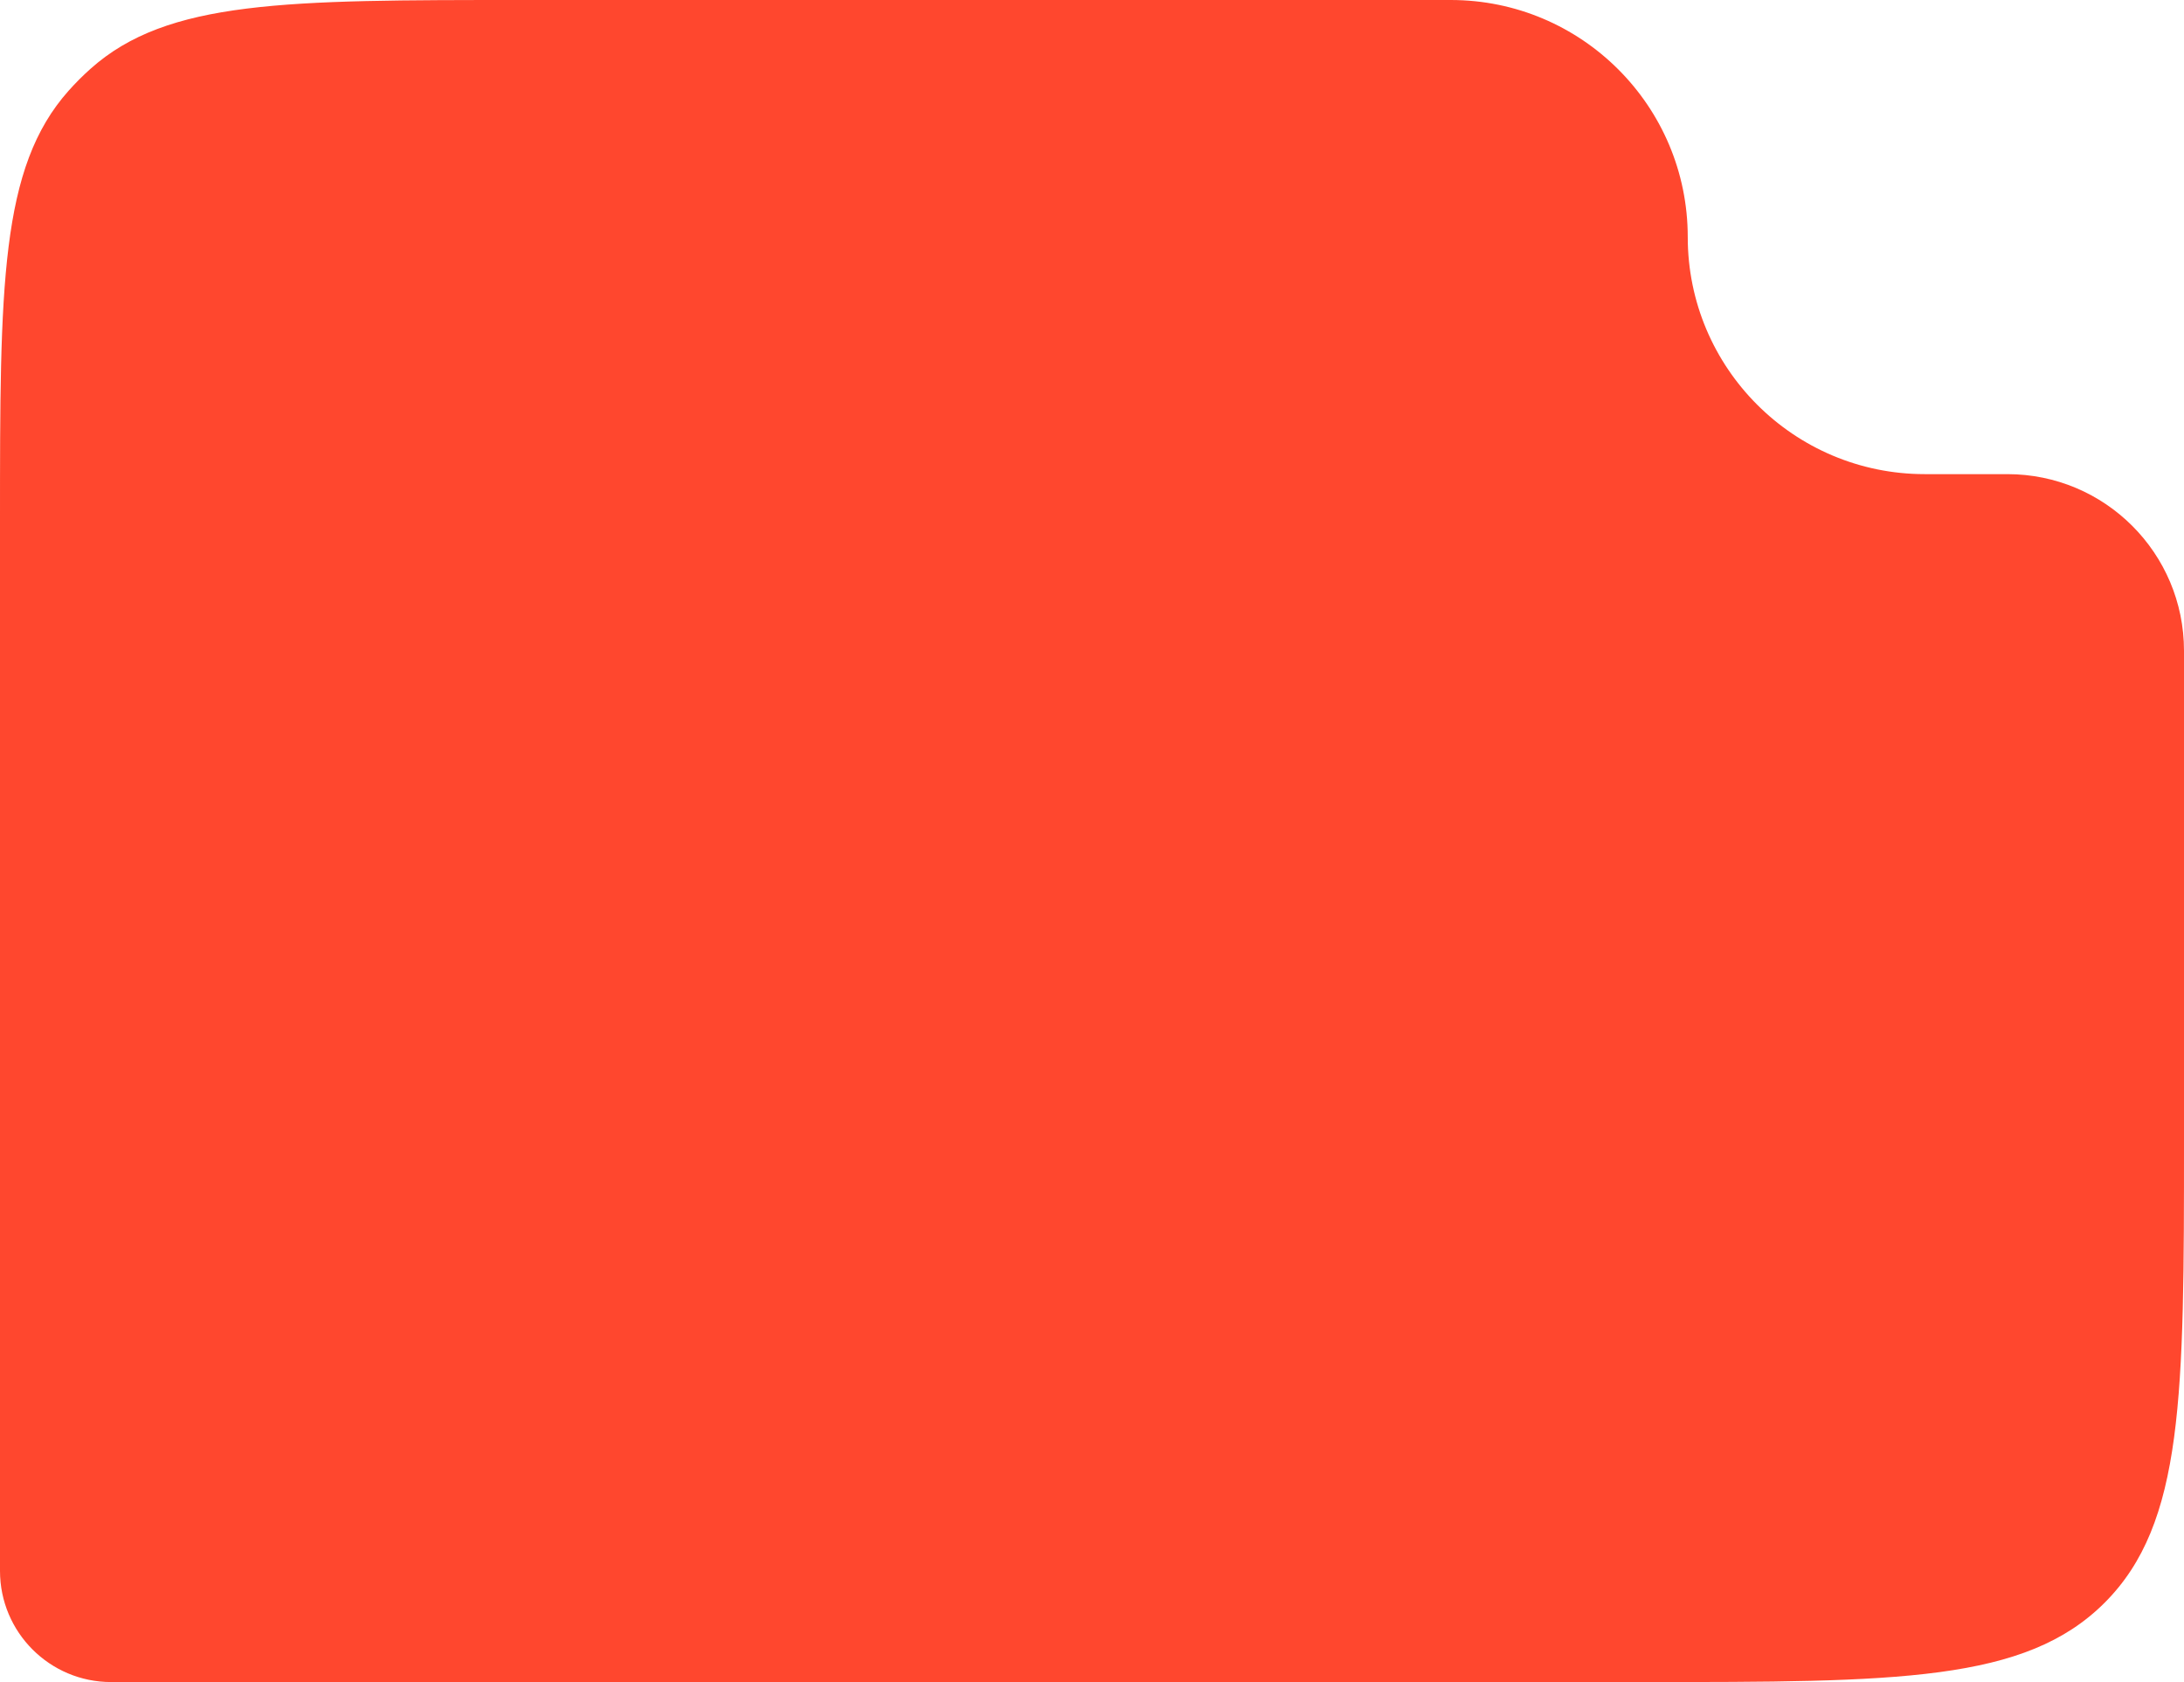 <?xml version="1.0" encoding="UTF-8"?> <svg xmlns="http://www.w3.org/2000/svg" width="387" height="298" viewBox="0 0 387 298" fill="none"><path d="M0 92.5C0 50.64 0 29.71 12.172 16.057C13.392 14.689 14.689 13.392 16.057 12.172C29.71 0 50.64 0 92.5 0H239.75H257.065C280.261 0 299.065 18.804 299.065 42C299.065 65.196 317.869 84 341.065 84H355.706C372.989 84 387 98.011 387 115.294V202C387 247.255 387 269.882 372.941 283.941C358.882 298 336.255 298 291 298H92.5H19.692C8.816 298 0 289.184 0 278.308V213.589V149.297V92.5Z" fill="#FF472E"></path></svg> 